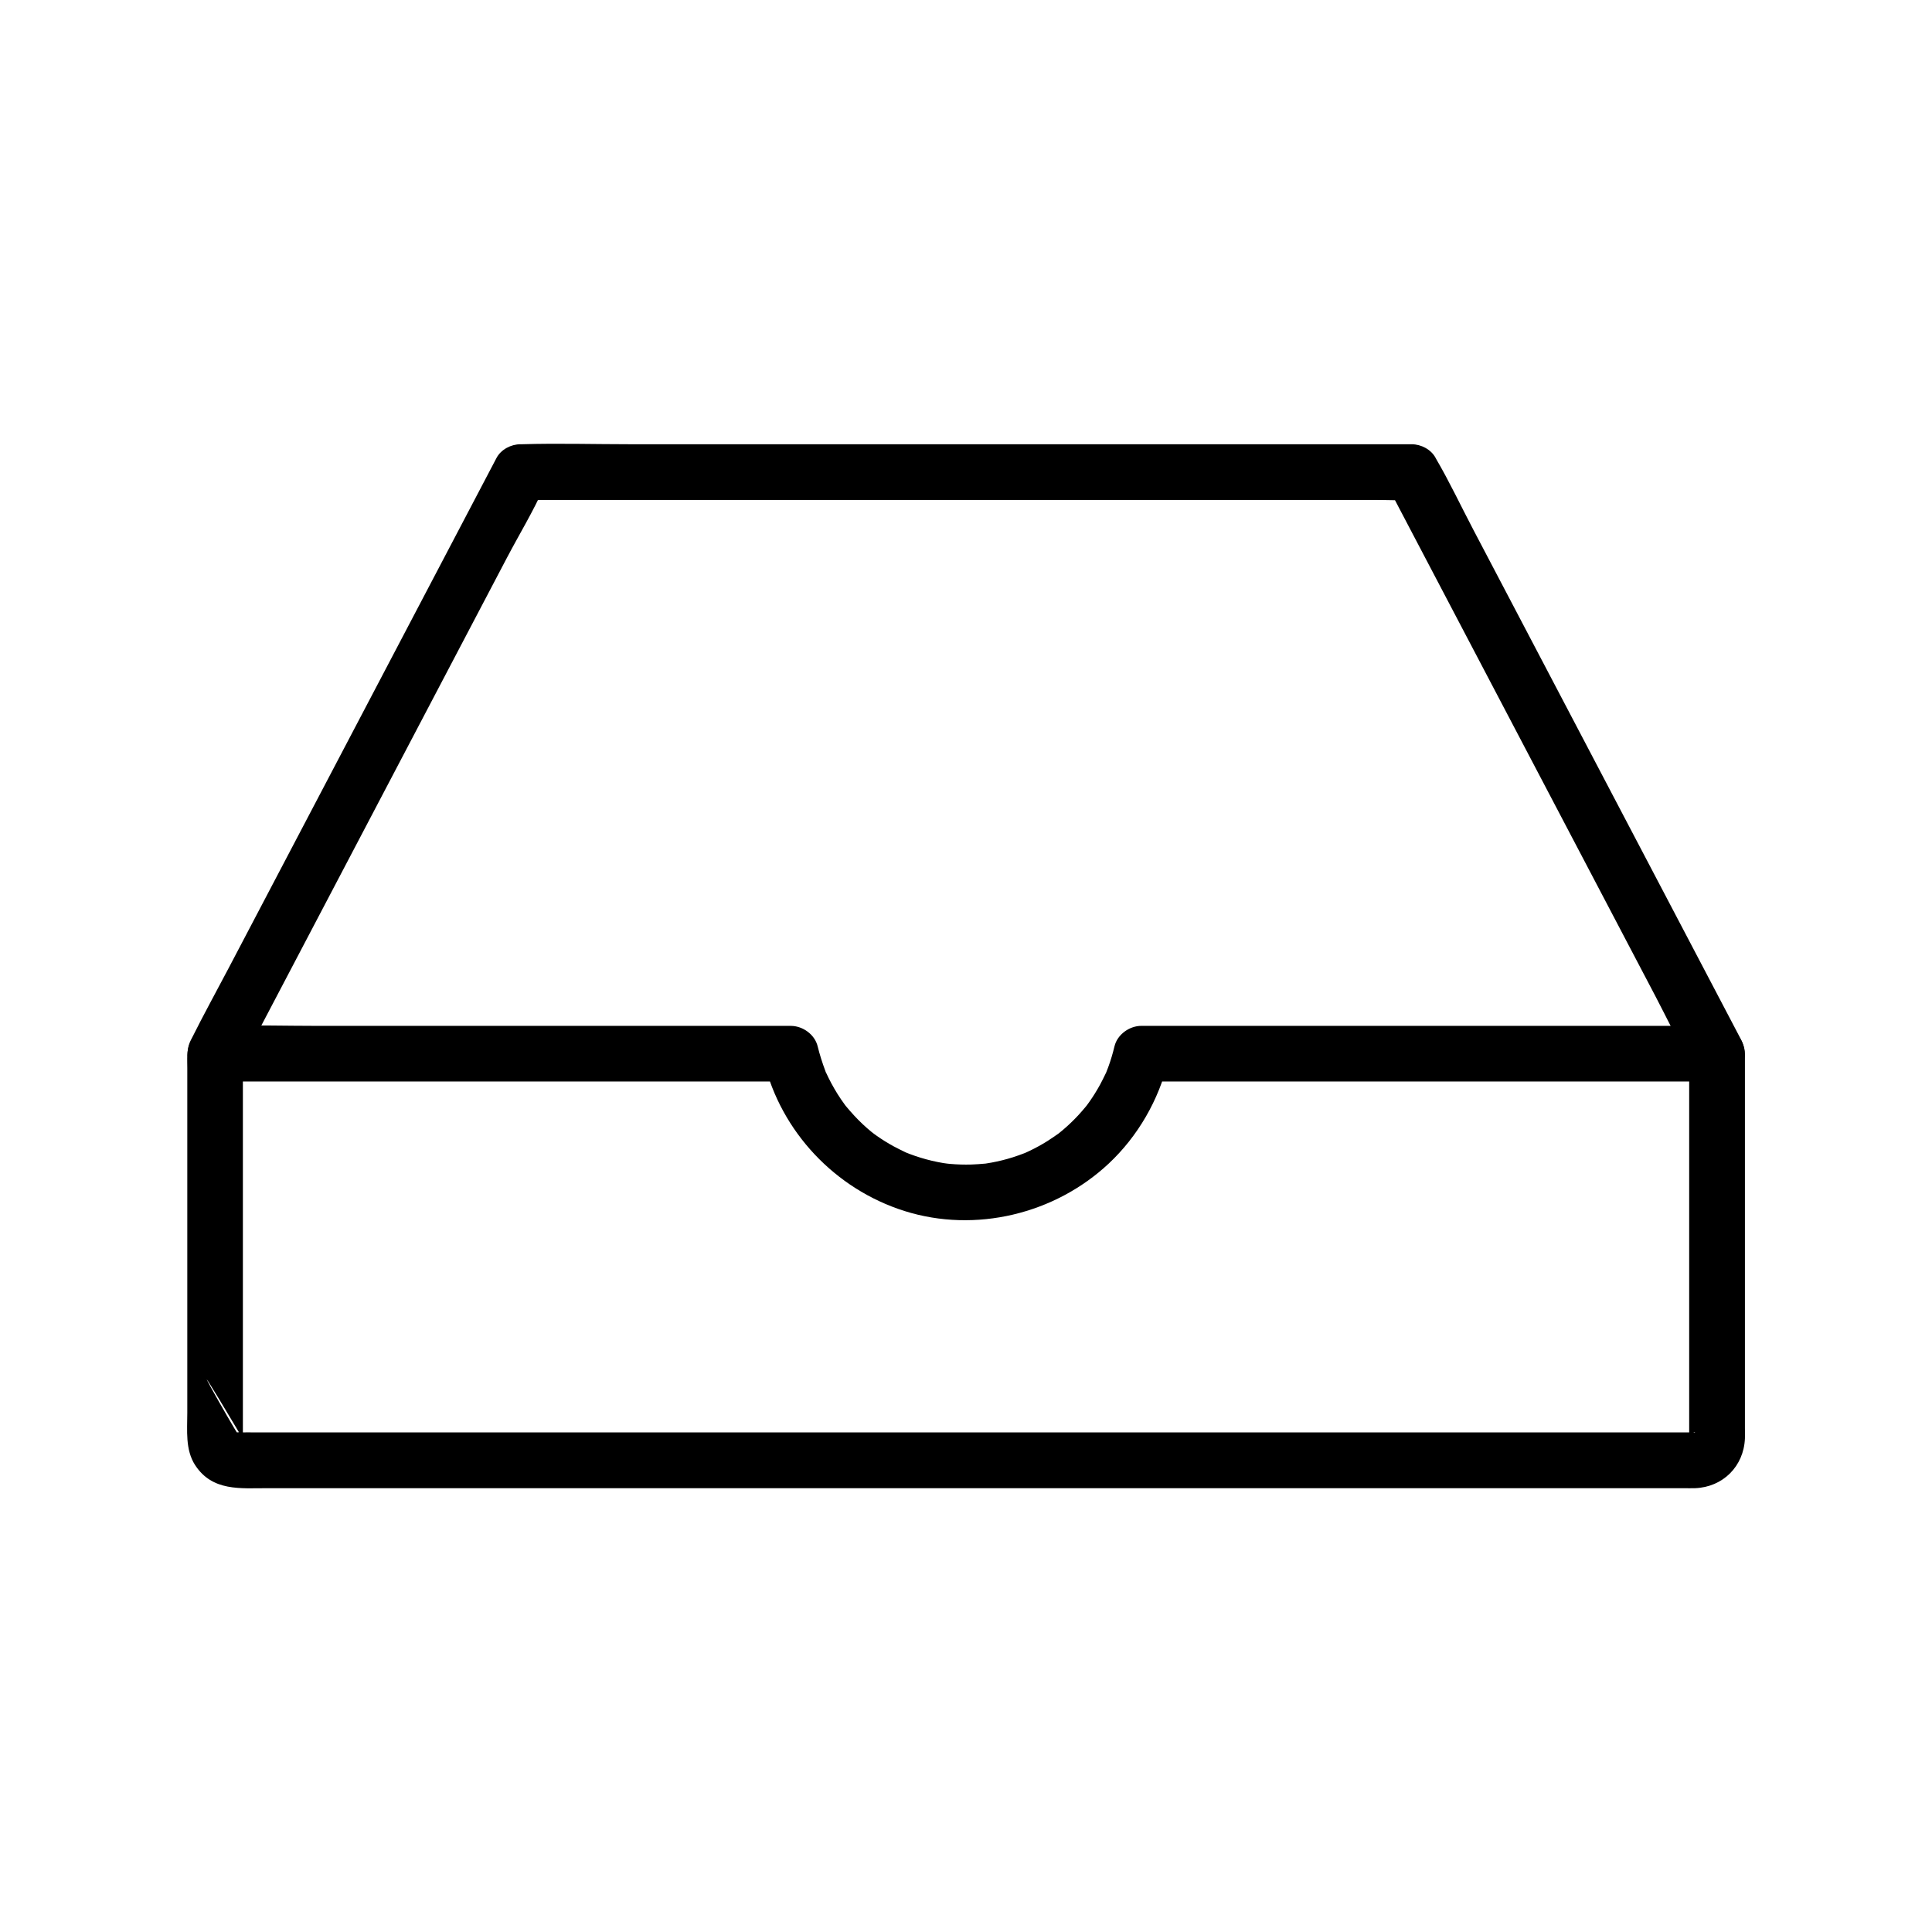 <?xml version="1.0" encoding="UTF-8"?>
<!-- Uploaded to: ICON Repo, www.svgrepo.com, Generator: ICON Repo Mixer Tools -->
<svg fill="#000000" width="800px" height="800px" version="1.1" viewBox="144 144 512 512" xmlns="http://www.w3.org/2000/svg">
 <g>
  <path d="m591.65 423.32v61.914 34.18 4.324c0 0.156-0.145 1.34 0 1.457-0.254-0.215 0.328-0.965 0.418-1.176-0.516 1.246 0.176 0.074 0.551-0.305-1.215 1.234 0.133-0.668 0.613-0.109-0.02-0.02-0.133 0.012-0.156 0-0.211-0.094-0.668 0-0.895 0h-32.367-65.891-83.34-85.477-71.566-41.777c-1.344 0-2.688-0.031-4.031 0-0.191 0.004-0.648-0.09-0.828 0-0.023 0.012-0.098-0.02-0.117 0-0.129 0.152-18.262-31.625 0.629 0.109 0.184 0.102 0.363 0.207 0.547 0.309-0.723-0.434-0.742-0.418-0.055 0.043 0.82 0.816 0.223 0.367 0.043-0.055 0.051 0.113 0.656 1.004 0.418 1.168 0.152-0.109 0-1.523 0-1.711v-4.301-15.035-75.508-5.305c-0.719 1.742-1.441 3.477-2.16 5.219l0.082-0.082c-1.742 0.719-3.477 1.441-5.219 2.16h51.789 81.895 18.789c-2.371-1.805-4.742-3.609-7.113-5.418 4.547 18.746 18.918 33.941 37.285 39.734 18.77 5.914 39.809 0.816 54.105-12.57 7.738-7.246 13.27-16.867 15.766-27.164-2.371 1.805-4.742 3.609-7.113 5.418h51.789 81.895 18.789c-1.742-0.719-3.477-1.441-5.219-2.16 0.031 0.031 0.055 0.055 0.082 0.082 2.82 2.82 7.621 2.82 10.434 0 2.828-2.828 2.828-7.609 0-10.434-2.559-2.559-5.617-2.242-8.809-2.242h-10.809-36.074-82.957-19.129c-3.152 0-6.356 2.281-7.113 5.418-0.453 1.871-0.992 3.715-1.656 5.519-0.191 0.527-0.395 1.047-0.605 1.57 0.117-0.289 0.57-1.191-0.055 0.082-0.492 1-0.965 2.004-1.5 2.981-0.852 1.555-1.785 3.059-2.805 4.512-0.254 0.363-0.516 0.719-0.777 1.074 0.762-1.039 0.098-0.117-0.062 0.074-0.707 0.848-1.418 1.688-2.168 2.496-1.277 1.367-2.633 2.668-4.062 3.879-0.418 0.359-0.848 0.707-1.277 1.047 0.242-0.191 1.066-0.746-0.09 0.043-0.91 0.625-1.812 1.266-2.75 1.855-1.504 0.941-3.066 1.801-4.668 2.566-0.402 0.191-0.809 0.379-1.215 0.562 1.191-0.543 0.148-0.055-0.094 0.035-1.055 0.398-2.106 0.789-3.18 1.125-1.844 0.582-3.723 1.047-5.629 1.398-0.566 0.102-1.133 0.203-1.703 0.285 0.316-0.043 1.371-0.137-0.109-0.004-1.172 0.102-2.332 0.195-3.508 0.23-1.883 0.055-3.773 0-5.652-0.164-0.461-0.039-0.926-0.09-1.387-0.145 1.422 0.164-0.082-0.02-0.438-0.082-1.012-0.172-2.027-0.375-3.031-0.613-1.977-0.469-3.93-1.066-5.832-1.785-0.418-0.156-0.836-0.32-1.25-0.492 0.289 0.121 1.188 0.57-0.078-0.059-1-0.496-2.004-0.969-2.981-1.504-1.555-0.852-3.059-1.789-4.508-2.812-0.359-0.254-0.719-0.516-1.074-0.777 1.098 0.816-0.062-0.059-0.328-0.277-0.766-0.629-1.512-1.285-2.234-1.965-1.613-1.512-3.086-3.141-4.5-4.836-0.91-1.086-0.242-0.316-0.062-0.074-0.391-0.535-0.781-1.074-1.152-1.617-0.625-0.914-1.215-1.852-1.77-2.809-0.562-0.961-1.086-1.938-1.578-2.934-0.195-0.398-0.383-0.809-0.574-1.207-0.684-1.418 0.297 0.914-0.305-0.707-0.789-2.125-1.48-4.262-2.016-6.465-0.758-3.133-3.949-5.418-7.113-5.418h-22.637-50.406-51.914c-9.031 0-18.109-0.27-27.141 0-4.473 0.133-7.609 3.164-7.844 7.66-0.059 1.188 0 2.391 0 3.582v17.898 52.984 20.43c0 4.644-0.574 9.801 2.098 13.879 4.562 6.961 11.98 6.082 19.02 6.082h25.34 39.016 48.535 53.977 55.332 52.602 45.789 34.773 19.996c1.031 0 2.082 0.039 3.113 0 7.375-0.289 12.898-5.801 13.199-13.188 0.035-0.91 0-1.824 0-2.734v-42.301-48.531-8.289c0-3.863-3.394-7.559-7.379-7.379-4.016 0.152-7.394 3.219-7.394 7.356z"/>
  <path d="m605.4 419.51c-2.676-5.098-5.352-10.188-8.023-15.285-6.426-12.242-12.855-24.48-19.281-36.723-7.816-14.895-15.641-29.781-23.457-44.672-6.731-12.816-13.461-25.629-20.188-38.445-3.266-6.219-6.297-12.66-9.836-18.73-0.051-0.09-0.094-0.184-0.145-0.27-1.191-2.273-3.863-3.656-6.371-3.656h-23.625-56.211-68.445-58.75c-9.555 0-19.164-0.285-28.715 0-0.137 0.004-0.277 0-0.414 0-2.508 0-5.18 1.383-6.371 3.656-2.676 5.098-5.352 10.188-8.023 15.285-6.426 12.242-12.855 24.48-19.281 36.723-7.816 14.895-15.641 29.781-23.457 44.672-6.731 12.816-13.461 25.629-20.188 38.445-3.277 6.238-6.691 12.422-9.836 18.73-0.043 0.094-0.094 0.184-0.145 0.27-1.855 3.527-0.898 8.02 2.648 10.098 3.324 1.949 8.234 0.895 10.098-2.648 2.676-5.098 5.352-10.188 8.023-15.285 6.426-12.242 12.855-24.48 19.281-36.723 7.816-14.895 15.641-29.781 23.457-44.672 6.731-12.816 13.461-25.629 20.188-38.445 3.254-6.195 6.992-12.328 9.836-18.73 0.039-0.094 0.094-0.184 0.145-0.27-2.125 1.219-4.246 2.434-6.371 3.656h23.625 56.211 68.445 58.75 19.508c3.051 0 6.156 0.168 9.207 0 0.137-0.012 0.277 0 0.414 0-2.125-1.219-4.246-2.434-6.371-3.656 2.676 5.098 5.352 10.188 8.023 15.285 6.426 12.242 12.855 24.48 19.281 36.723 7.816 14.895 15.641 29.781 23.457 44.672 6.731 12.816 13.461 25.629 20.188 38.445 3.266 6.219 6.297 12.66 9.836 18.73 0.051 0.09 0.094 0.184 0.145 0.27 1.852 3.527 6.769 4.594 10.098 2.648 3.566-2.09 4.504-6.559 2.641-10.098z"/>
 </g>
</svg>